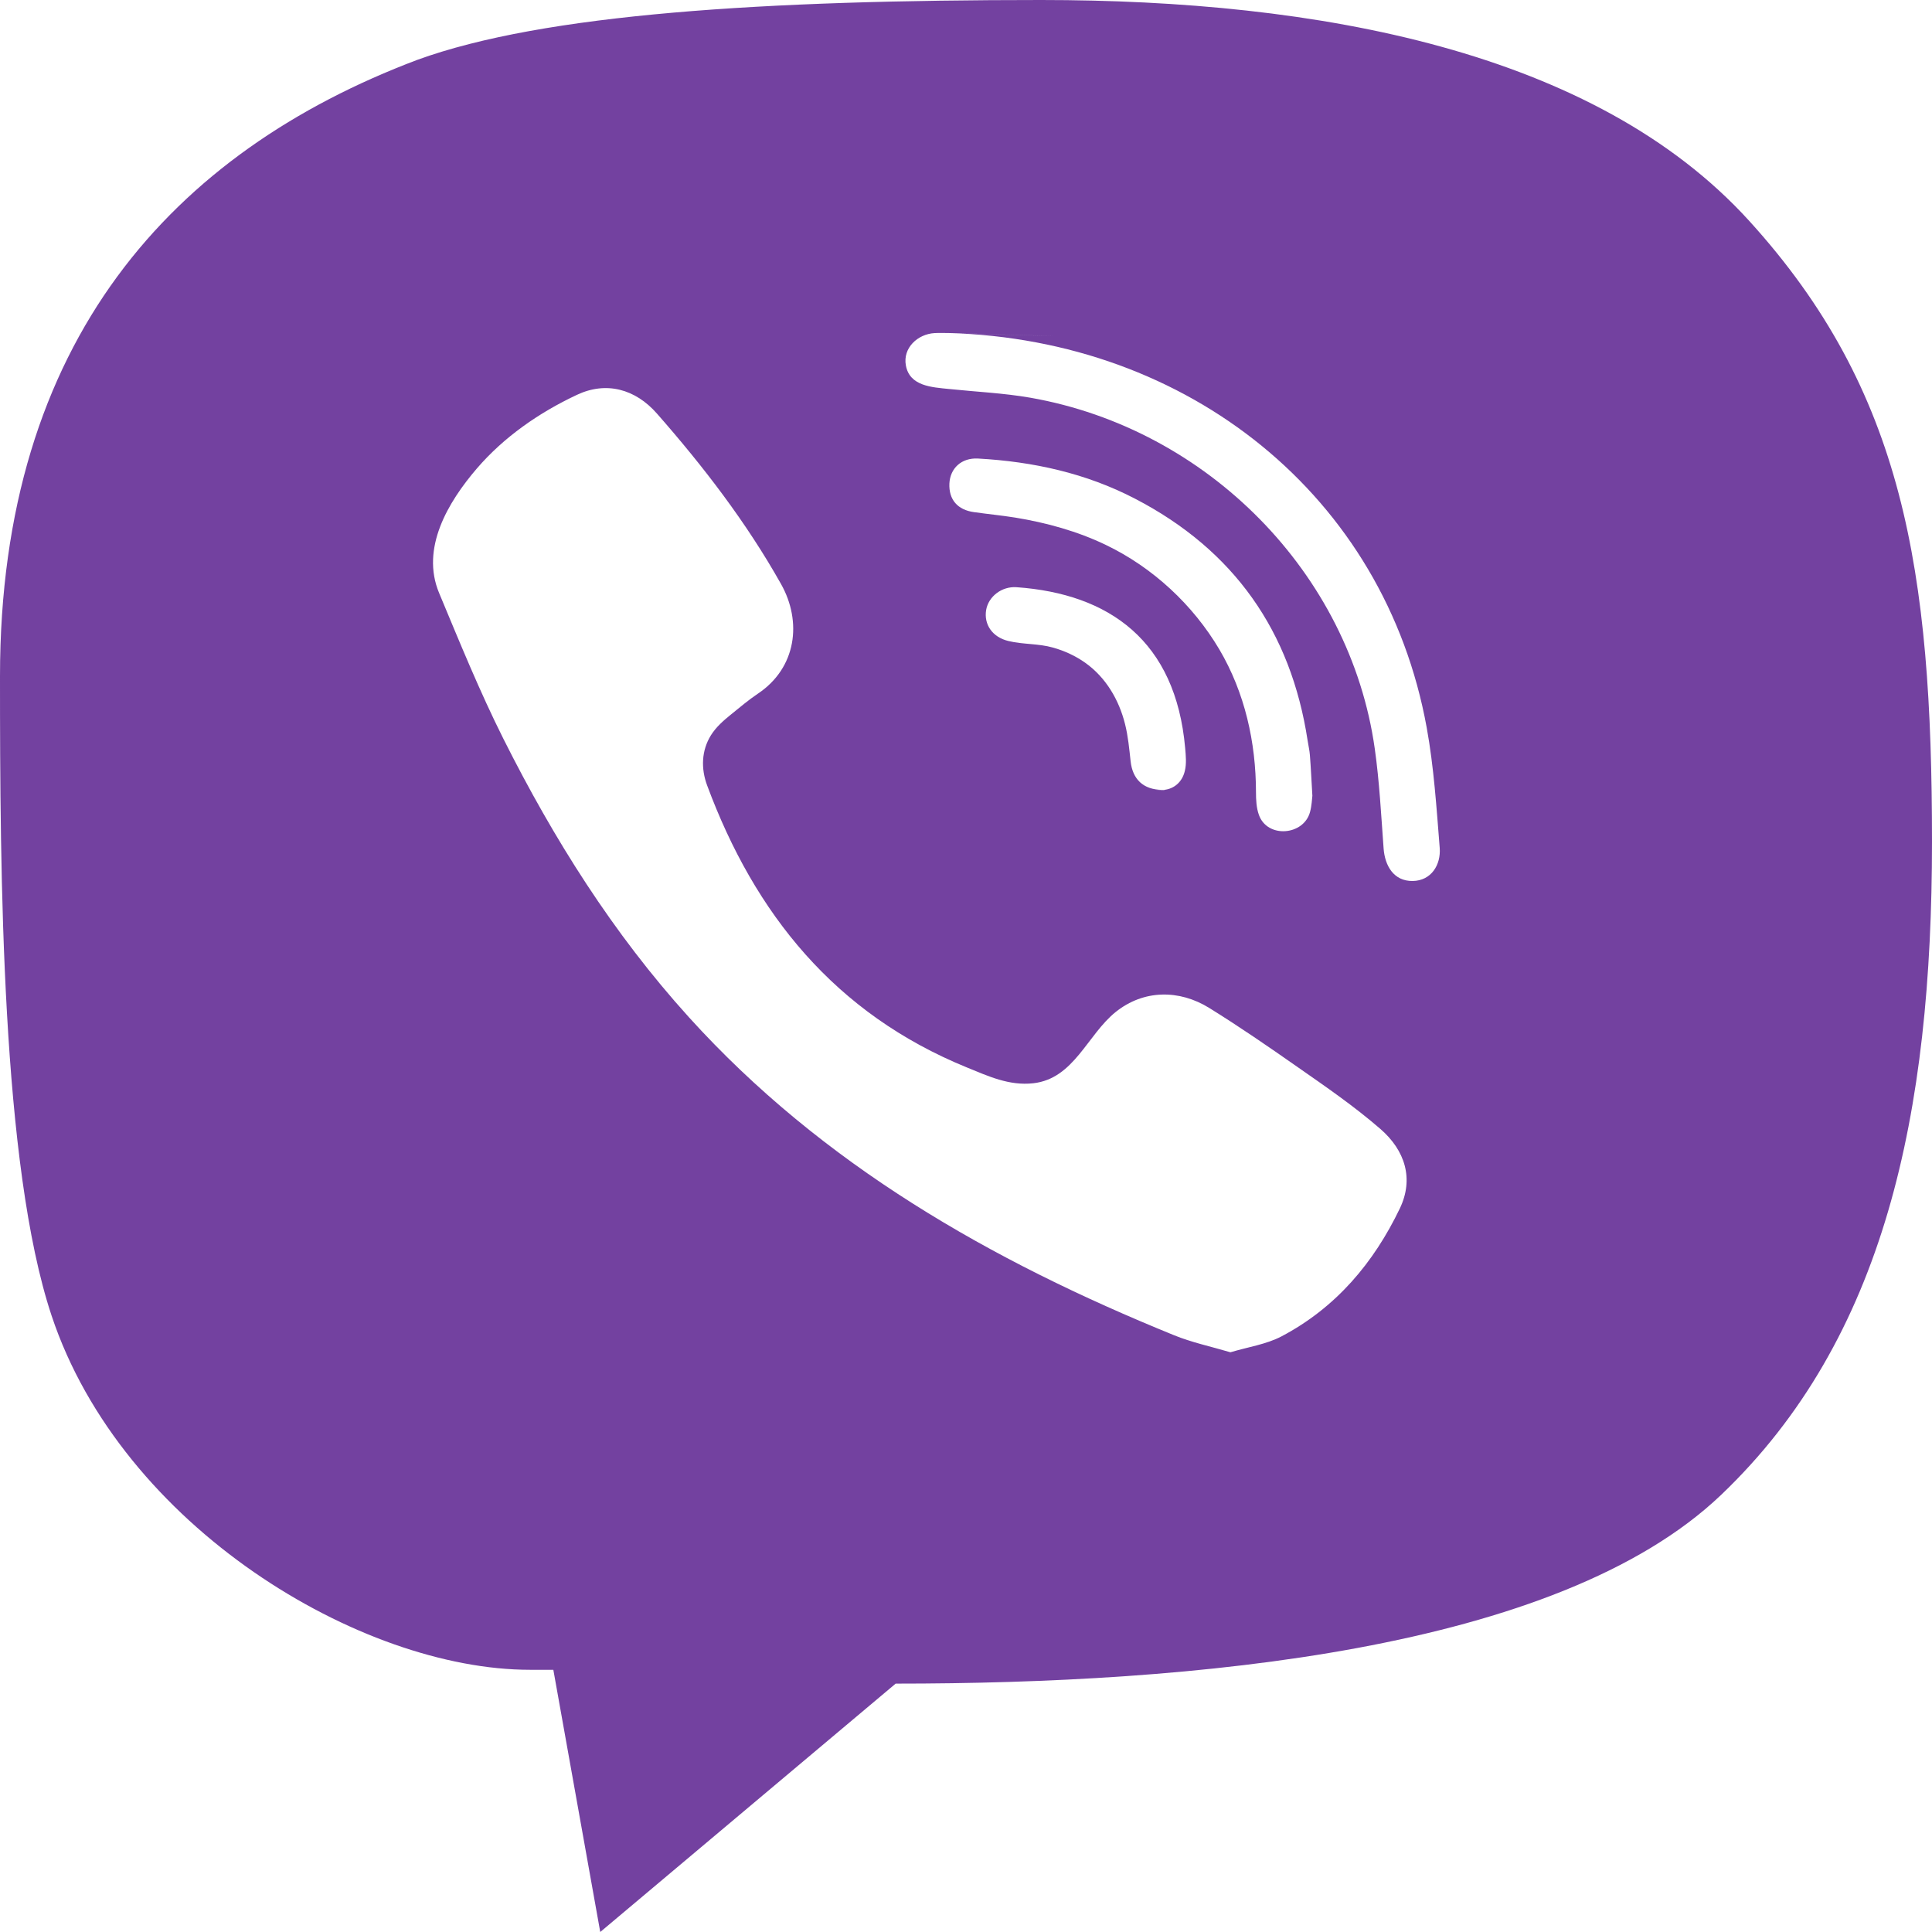 <?xml version="1.0" encoding="UTF-8"?>
<svg width="32px" height="32px" viewBox="0 0 32 32" version="1.1" xmlns="http://www.w3.org/2000/svg" xmlns:xlink="http://www.w3.org/1999/xlink">
    <!-- Generator: sketchtool 50.2 (55047) - http://www.bohemiancoding.com/sketch -->
    <title>00832CFD-21A1-4053-A370-F2851F087E58</title>
    <desc>Created with sketchtool.</desc>
    <defs></defs>
    <g id="Home-2" stroke="none" stroke-width="1" fill="none" fill-rule="evenodd">
        <g id="1-Home" transform="translate(-344, -1325)" fill="#7341A0">
            <g id="Group-8" transform="translate(150, 952)">
                <path d="M217.398,387.592 C217.081,387.596 216.938,387.335 216.917,387.055 C216.876,386.502 216.848,385.946 216.77,385.397 C216.36,382.499 214.004,380.102 211.064,379.587 C210.621,379.51 210.169,379.49 209.72,379.443 C209.437,379.414 209.066,379.398 209.004,379.052 C208.951,378.763 209.2,378.532 209.481,378.517 C209.558,378.513 209.635,378.516 209.711,378.516 C213.677,378.626 209.635,378.516 209.711,378.516 C213.677,378.626 216.934,381.207 217.631,385.053 C217.75,385.708 217.793,386.378 217.846,387.043 C217.868,387.323 217.707,387.588 217.398,387.592 M212.315,382.025 C211.843,381.798 211.333,381.658 210.816,381.573 C210.59,381.537 210.362,381.515 210.135,381.483 C209.859,381.446 209.713,381.274 209.725,381.008 C209.737,380.759 209.923,380.579 210.2,380.595 C211.11,380.645 211.989,380.838 212.798,381.259 C214.444,382.113 215.383,383.463 215.658,385.264 C215.67,385.346 215.69,385.426 215.696,385.508 C215.712,385.711 215.721,385.913 215.737,386.18 C215.731,386.228 215.727,386.343 215.698,386.45 C215.593,386.84 214.989,386.889 214.851,386.496 C214.809,386.379 214.803,386.245 214.803,386.12 C214.802,385.296 214.619,384.473 214.196,383.756 C213.76,383.019 213.095,382.399 212.315,382.025 M213.271,386.086 C213.065,386.089 213.173,386.084 213.248,386.083 C212.933,386.079 212.76,385.904 212.727,385.613 C212.704,385.405 212.685,385.194 212.634,384.992 C212.534,384.593 212.319,384.223 211.977,383.979 C211.815,383.864 211.633,383.78 211.441,383.726 C211.198,383.657 210.945,383.676 210.702,383.617 C210.438,383.554 210.293,383.344 210.334,383.102 C210.372,382.881 210.591,382.709 210.837,382.726 C212.374,382.835 213.473,383.614 213.63,385.39 C213.641,385.515 213.654,385.648 213.625,385.767 C213.579,385.966 213.433,386.066 213.287,386.082 C213.307,386.082 213.309,386.083 213.271,386.086 M217.185,393.017 C216.755,393.913 216.13,394.658 215.227,395.134 C214.972,395.268 214.668,395.311 214.38,395.398 C214.049,395.3 213.734,395.234 213.442,395.114 C210.41,393.881 207.621,392.289 205.411,389.849 C204.154,388.461 203.17,386.895 202.338,385.237 C201.944,384.451 201.612,383.634 201.273,382.822 C200.964,382.082 201.42,381.317 201.898,380.76 C202.348,380.237 202.926,379.836 203.553,379.541 C204.041,379.31 204.524,379.443 204.881,379.85 C205.653,380.729 206.362,381.652 206.935,382.671 C207.289,383.298 207.192,384.063 206.552,384.49 C206.397,384.594 206.255,384.715 206.11,384.832 C205.983,384.935 205.863,385.039 205.776,385.177 C205.617,385.432 205.609,385.731 205.712,386.008 C206.501,388.135 207.831,389.789 210.014,390.68 C210.363,390.822 210.714,390.988 211.116,390.942 C211.79,390.865 212.008,390.14 212.48,389.761 C212.942,389.391 213.531,389.386 214.029,389.695 C214.526,390.003 215.008,390.335 215.487,390.67 C215.957,390.998 216.426,391.32 216.859,391.695 C217.277,392.056 217.42,392.528 217.185,393.017 M222.971,376.657 C220.408,373.838 215.825,373 211.243,373 C206.66,373 203.01,373.229 200.913,373.991 C196.874,375.514 194,378.638 194,384.2 C194,387.476 194.024,392.293 194.854,394.79 C196.019,398.295 199.981,400.657 202.777,400.657 L203.165,400.657 L203.942,405 L208.835,400.886 C213.728,400.886 219.787,400.352 222.505,397.762 C225.223,395.171 226,391.438 226,386.943 C226,382.448 225.534,379.476 222.971,376.657" id="viber"></path>
            </g>
        </g>
    </g>
</svg>